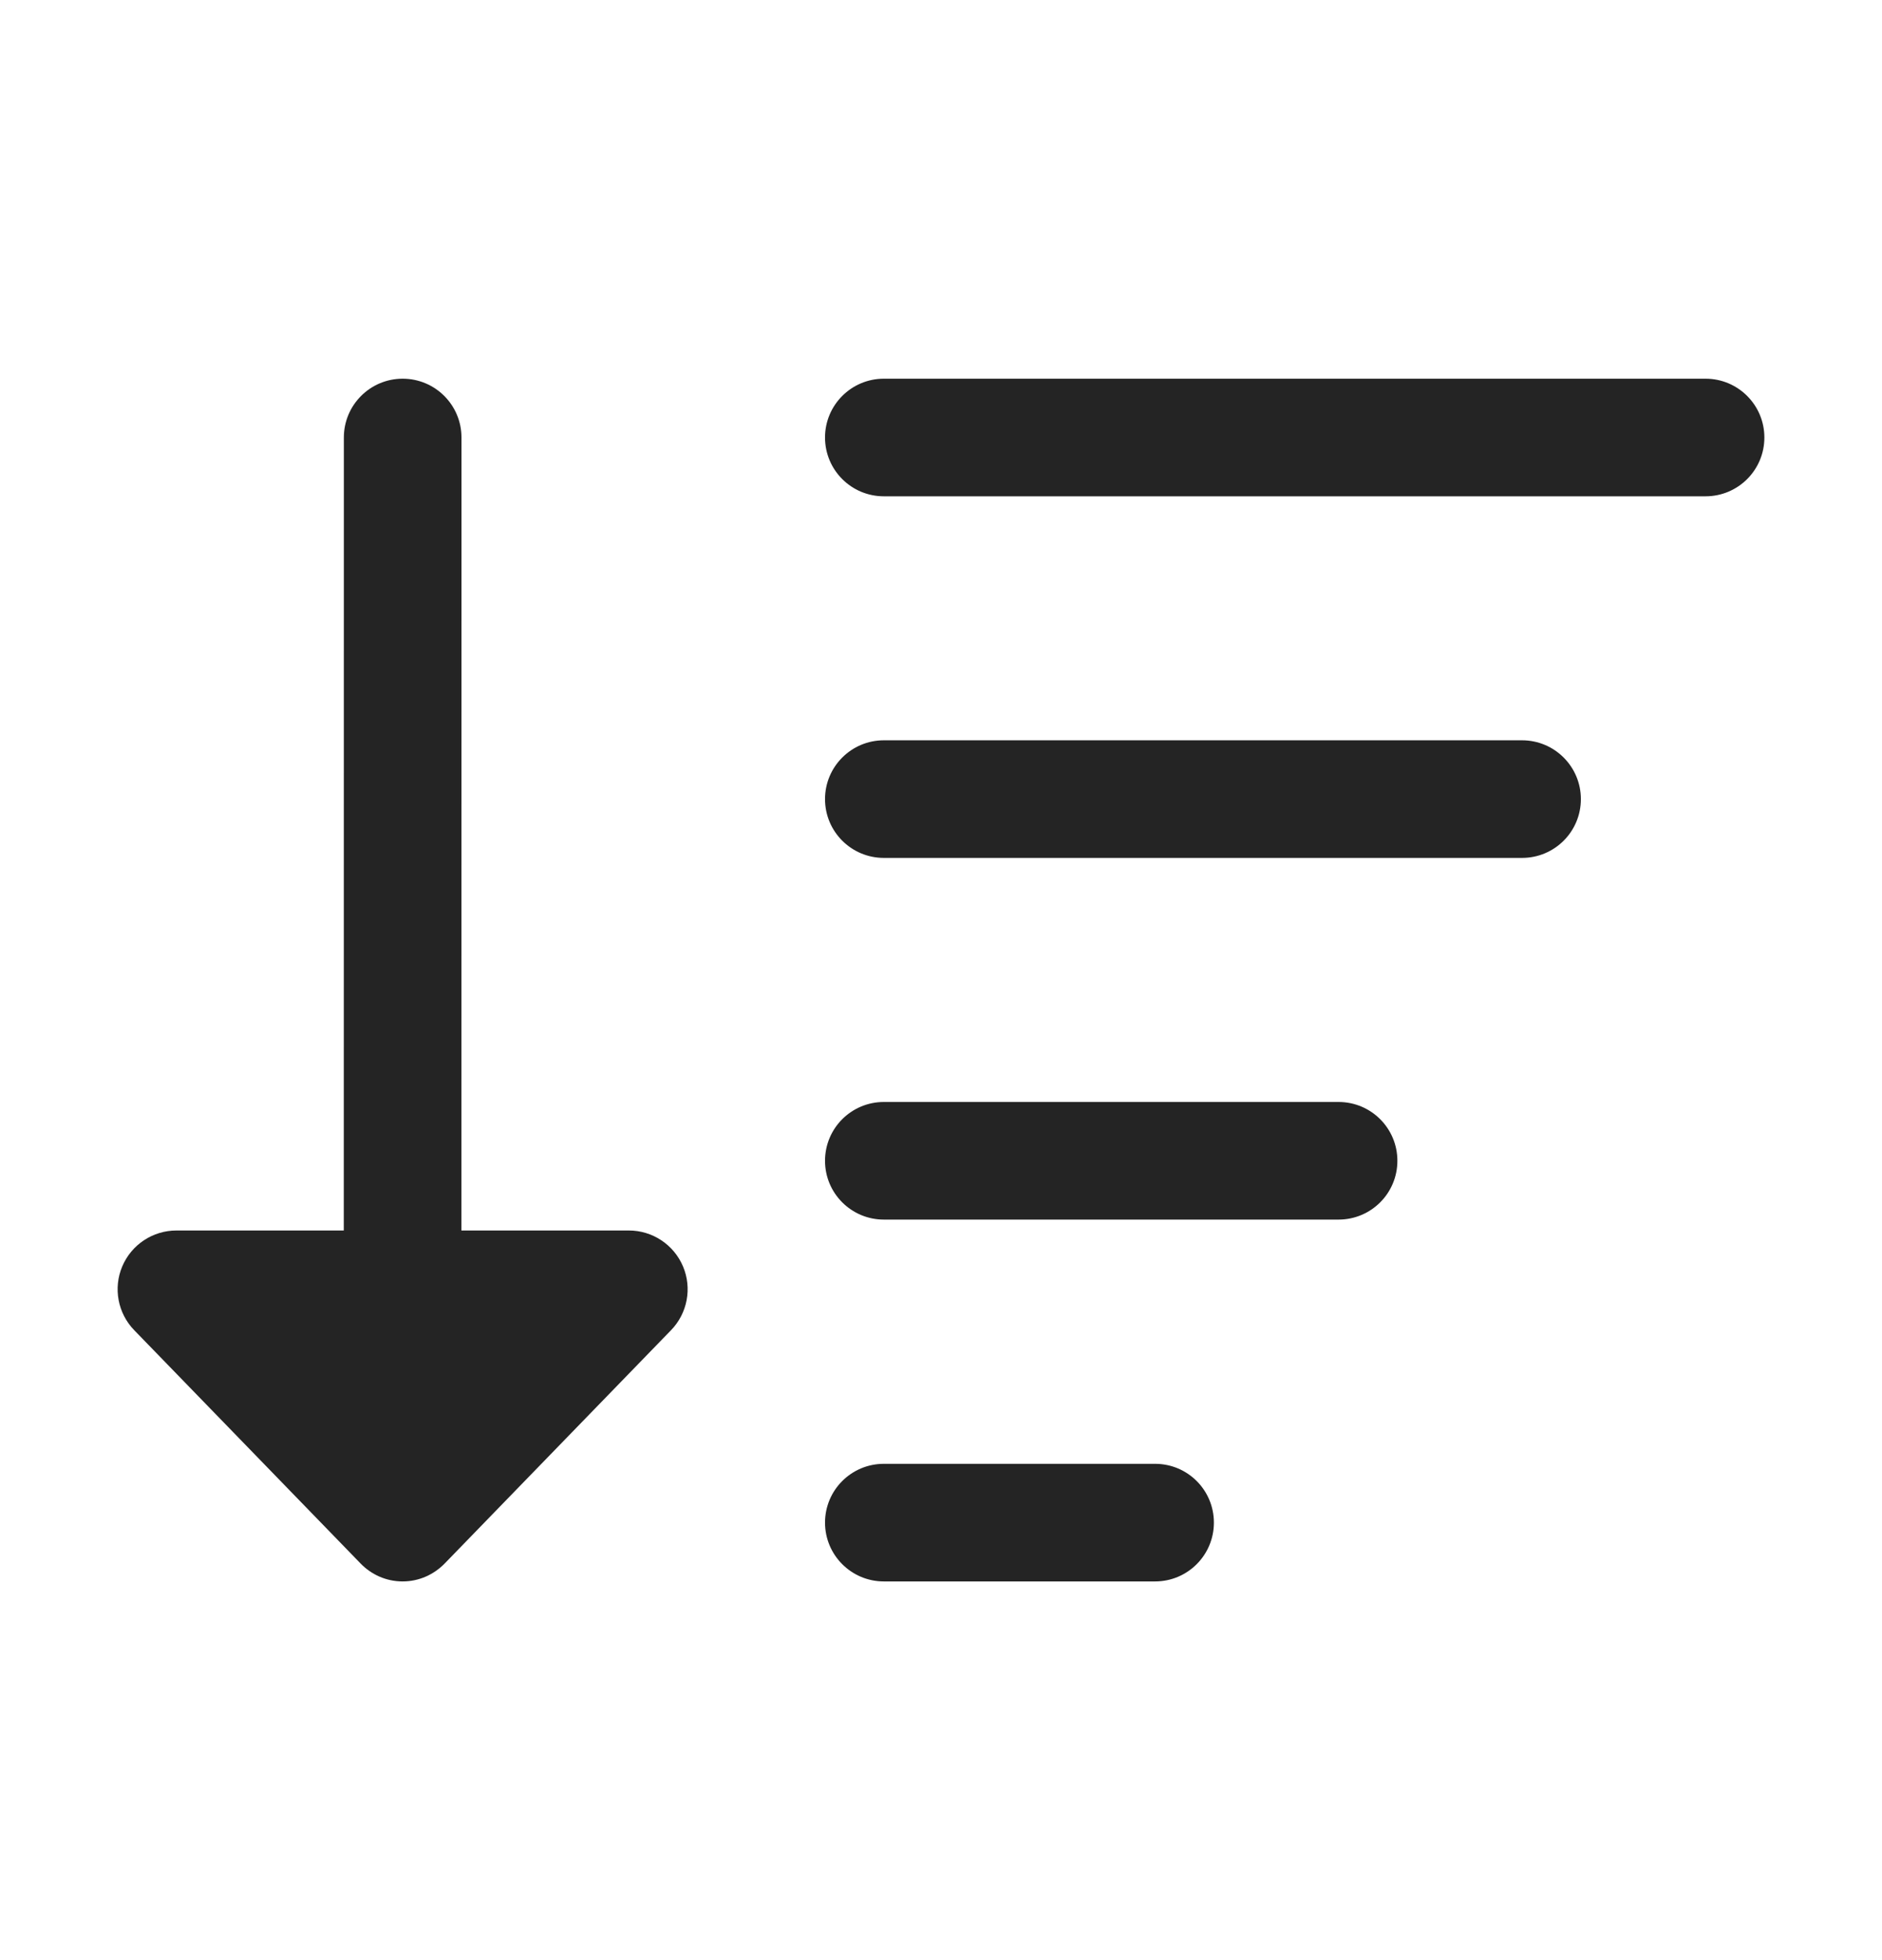 <svg width="24" height="25" viewBox="0 0 24 25" fill="none" xmlns="http://www.w3.org/2000/svg">
<path d="M1.559 16.152C1.677 15.874 1.949 15.694 2.25 15.694H4.384L4.385 5.58C4.385 5.166 4.721 4.83 5.135 4.83C5.549 4.83 5.885 5.166 5.885 5.58L5.884 15.694H8.019C8.32 15.694 8.592 15.874 8.71 16.152C8.827 16.429 8.767 16.75 8.557 16.966L5.673 19.939C5.672 19.939 5.672 19.939 5.672 19.94C5.535 20.081 5.346 20.17 5.134 20.17C4.923 20.17 4.733 20.081 4.597 19.94C4.597 19.939 4.596 19.939 4.596 19.939L1.712 16.966C1.502 16.75 1.442 16.429 1.559 16.152Z" fill="#242424"/>
<path d="M20.16 10.192C20.16 9.778 19.824 9.442 19.41 9.442H11.271C10.857 9.442 10.521 9.778 10.521 10.192C10.521 10.607 10.857 10.942 11.271 10.942H19.41C19.824 10.942 20.16 10.607 20.16 10.192Z" fill="#242424"/>
<path d="M17.82 14.805C17.82 14.39 17.484 14.055 17.07 14.055H11.271C10.857 14.055 10.521 14.39 10.521 14.805C10.521 15.22 10.857 15.555 11.271 15.555H17.07C17.484 15.555 17.82 15.22 17.82 14.805Z" fill="#242424"/>
<path d="M11.271 18.67C10.857 18.67 10.521 19.005 10.521 19.42C10.521 19.834 10.857 20.17 11.271 20.17H14.73C15.145 20.17 15.48 19.834 15.48 19.42C15.48 19.005 15.145 18.67 14.73 18.67H11.271Z" fill="#242424"/>
<path d="M21.75 4.83H11.271C10.857 4.83 10.521 5.166 10.521 5.58C10.521 5.995 10.857 6.33 11.271 6.33H21.75C22.164 6.33 22.5 5.995 22.5 5.58C22.5 5.166 22.164 4.83 21.75 4.83Z" fill="#242424"/>
</svg>
